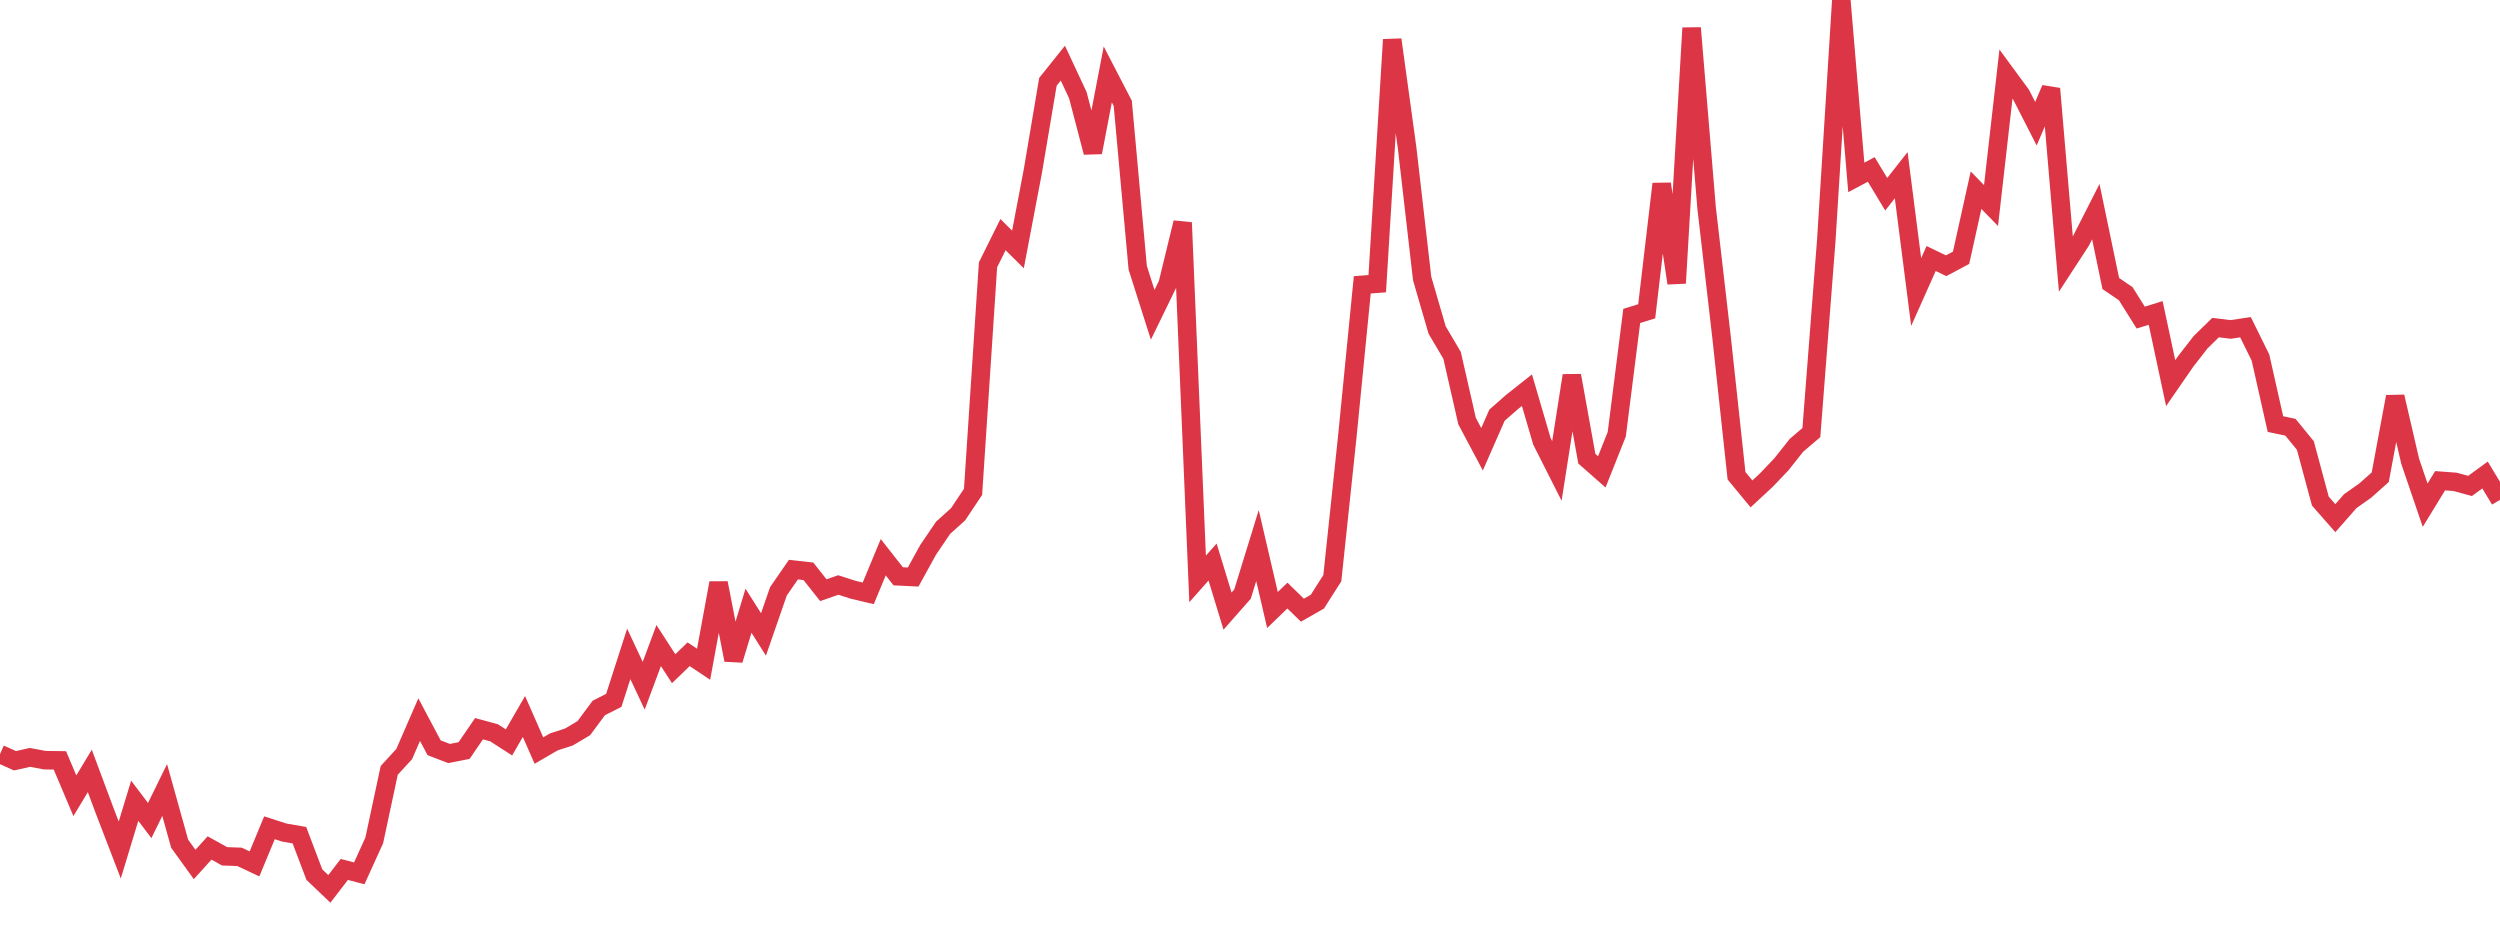 <?xml version="1.0" standalone="no"?>
<!DOCTYPE svg PUBLIC "-//W3C//DTD SVG 1.1//EN" "http://www.w3.org/Graphics/SVG/1.1/DTD/svg11.dtd">
<svg width="135" height="50" viewBox="0 0 135 50" preserveAspectRatio="none" class="sparkline" xmlns="http://www.w3.org/2000/svg"
xmlns:xlink="http://www.w3.org/1999/xlink"><path  class="sparkline--line" d="M 0 40.72 L 0 40.72 L 0.808 41.08 L 1.617 40.9 L 2.425 41.05 L 3.234 41.06 L 4.042 42.97 L 4.85 41.63 L 5.659 43.8 L 6.467 45.9 L 7.275 43.24 L 8.084 44.31 L 8.892 42.66 L 9.701 45.56 L 10.509 46.68 L 11.317 45.79 L 12.126 46.24 L 12.934 46.27 L 13.743 46.65 L 14.551 44.7 L 15.359 44.96 L 16.168 45.1 L 16.976 47.23 L 17.784 48 L 18.593 46.95 L 19.401 47.16 L 20.21 45.38 L 21.018 41.6 L 21.826 40.72 L 22.635 38.86 L 23.443 40.38 L 24.251 40.69 L 25.06 40.53 L 25.868 39.35 L 26.677 39.57 L 27.485 40.09 L 28.293 38.69 L 29.102 40.53 L 29.91 40.06 L 30.719 39.8 L 31.527 39.32 L 32.335 38.23 L 33.144 37.82 L 33.952 35.31 L 34.76 37.03 L 35.569 34.86 L 36.377 36.11 L 37.186 35.33 L 37.994 35.87 L 38.802 31.48 L 39.611 35.64 L 40.419 32.98 L 41.228 34.26 L 42.036 31.93 L 42.844 30.76 L 43.653 30.85 L 44.461 31.87 L 45.269 31.59 L 46.078 31.85 L 46.886 32.04 L 47.695 30.09 L 48.503 31.12 L 49.311 31.16 L 50.12 29.69 L 50.928 28.5 L 51.737 27.77 L 52.545 26.56 L 53.353 14.3 L 54.162 12.67 L 54.97 13.47 L 55.778 9.22 L 56.587 4.42 L 57.395 3.41 L 58.204 5.14 L 59.012 8.23 L 59.82 4.02 L 60.629 5.58 L 61.437 14.46 L 62.246 17 L 63.054 15.34 L 63.862 12.02 L 64.671 31.26 L 65.479 30.35 L 66.287 33 L 67.096 32.08 L 67.904 29.46 L 68.713 32.94 L 69.521 32.16 L 70.329 32.95 L 71.138 32.49 L 71.946 31.22 L 72.754 23.58 L 73.563 15.38 L 74.371 15.32 L 75.18 2.14 L 75.988 8.01 L 76.796 15.04 L 77.605 17.82 L 78.413 19.19 L 79.222 22.74 L 80.03 24.26 L 80.838 22.42 L 81.647 21.71 L 82.455 21.07 L 83.263 23.83 L 84.072 25.43 L 84.88 20.28 L 85.689 24.77 L 86.497 25.48 L 87.305 23.45 L 88.114 17.06 L 88.922 16.81 L 89.731 9.93 L 90.539 15.29 L 91.347 1.51 L 92.156 11.22 L 92.964 18.21 L 93.772 25.69 L 94.581 26.67 L 95.389 25.92 L 96.198 25.07 L 97.006 24.05 L 97.814 23.36 L 98.623 12.93 L 99.431 0 L 100.24 9.58 L 101.048 9.15 L 101.856 10.49 L 102.665 9.46 L 103.473 15.77 L 104.281 13.96 L 105.09 14.35 L 105.898 13.92 L 106.707 10.27 L 107.515 11.1 L 108.323 4 L 109.132 5.1 L 109.94 6.68 L 110.749 4.79 L 111.557 14.26 L 112.365 13.02 L 113.174 11.43 L 113.982 15.31 L 114.79 15.86 L 115.599 17.15 L 116.407 16.9 L 117.216 20.69 L 118.024 19.52 L 118.832 18.48 L 119.641 17.69 L 120.449 17.79 L 121.257 17.67 L 122.066 19.31 L 122.874 22.9 L 123.683 23.07 L 124.491 24.06 L 125.299 27.06 L 126.108 27.98 L 126.916 27.06 L 127.725 26.49 L 128.533 25.77 L 129.341 21.42 L 130.15 24.91 L 130.958 27.28 L 131.766 25.96 L 132.575 26.02 L 133.383 26.24 L 134.192 25.65 L 135 26.99" fill="none" stroke-width="1" stroke="#dc3545"></path></svg>